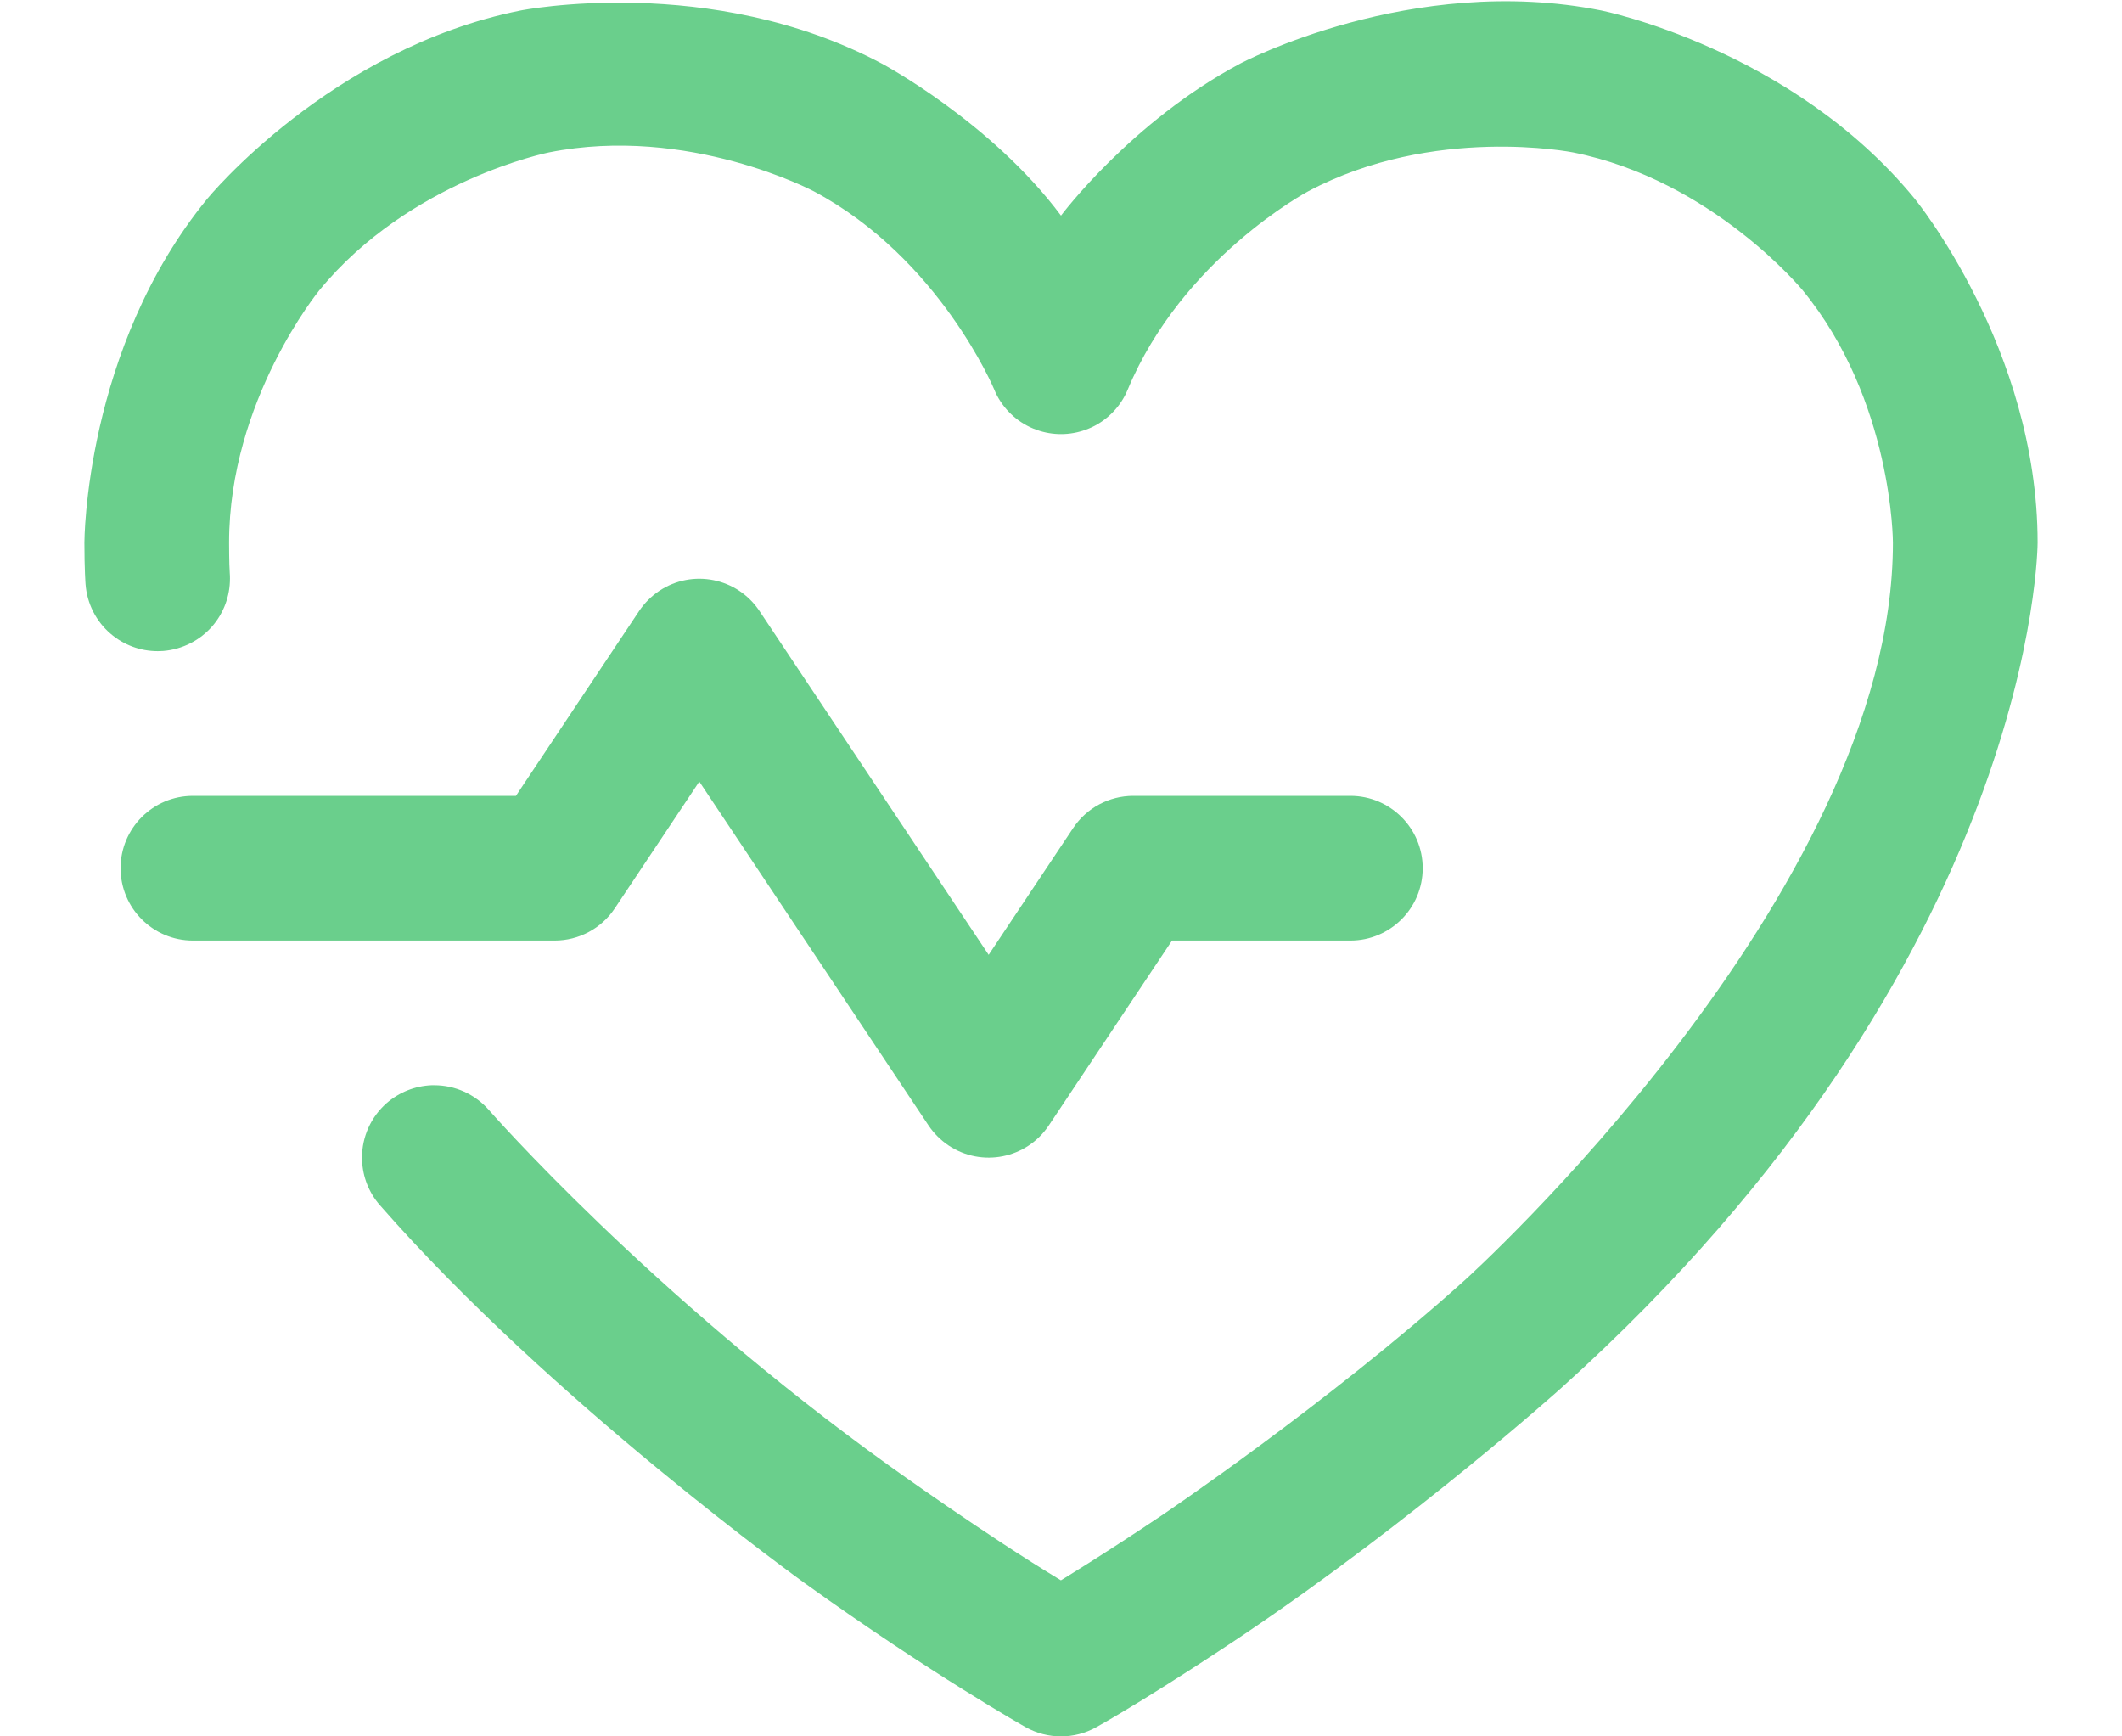 <svg width="22" height="18" viewBox="0 0 22 18" fill="none" xmlns="http://www.w3.org/2000/svg">
<path d="M12.151 9.75H14C14.414 9.75 14.75 9.414 14.75 9C14.75 8.586 14.414 8.25 14 8.25H11.75C11.499 8.25 11.265 8.375 11.126 8.584L10.25 9.898L7.874 6.334C7.644 5.989 7.179 5.896 6.834 6.126C6.752 6.181 6.681 6.252 6.626 6.334L5.349 8.25H2C1.586 8.25 1.25 8.586 1.25 9C1.25 9.414 1.586 9.75 2 9.75H5.75C6.001 9.75 6.235 9.625 6.374 9.416L7.25 8.102L9.626 11.666C9.681 11.748 9.752 11.819 9.834 11.874C10.179 12.104 10.644 12.011 10.874 11.666L12.151 9.75Z" fill="#6ACF8C"/>
<path d="M9.223 15.197C6.733 13.41 5.068 11.506 5.068 11.506C4.925 11.343 4.719 11.25 4.503 11.25C4.494 11.25 4.485 11.25 4.475 11.25C4.303 11.257 4.139 11.322 4.009 11.435C3.846 11.578 3.753 11.784 3.753 12C3.753 12.009 3.753 12.018 3.754 12.028C3.76 12.2 3.825 12.364 3.939 12.494L3.94 12.495C5.719 14.528 8.348 16.415 8.348 16.415C9.661 17.358 10.633 17.904 10.633 17.904C10.861 18.032 11.139 18.032 11.367 17.904C11.979 17.561 12.884 16.952 12.884 16.952C14.685 15.739 16.189 14.386 16.189 14.386C21.125 9.943 21.125 5.625 21.125 5.625C21.125 3.614 19.85 2.059 19.85 2.059C18.575 0.504 16.603 0.109 16.603 0.109C14.631 -0.285 12.856 0.66 12.856 0.66C11.725 1.263 11 2.235 11 2.235C10.275 1.263 9.144 0.66 9.144 0.66C7.369 -0.285 5.397 0.109 5.397 0.109C3.425 0.504 2.15 2.059 2.15 2.059C0.875 3.614 0.875 5.625 0.875 5.625C0.875 5.906 0.887 6.057 0.887 6.057C0.902 6.255 0.995 6.44 1.146 6.569C1.282 6.686 1.455 6.75 1.634 6.75L1.638 6.75C1.656 6.75 1.674 6.749 1.692 6.748C1.89 6.732 2.074 6.639 2.204 6.488C2.32 6.352 2.384 6.179 2.384 6L2.384 5.997C2.384 5.978 2.384 5.96 2.382 5.942L2.382 5.941C2.375 5.848 2.375 5.625 2.375 5.625C2.375 4.15 3.31 3.01 3.31 3.01C4.245 1.869 5.691 1.58 5.691 1.58C7.137 1.291 8.439 1.984 8.439 1.984C9.74 2.677 10.308 4.038 10.308 4.038C10.312 4.049 10.317 4.06 10.322 4.071C10.402 4.239 10.54 4.371 10.711 4.442L10.714 4.443C10.736 4.452 10.758 4.46 10.78 4.467C10.946 4.518 11.125 4.51 11.286 4.443L11.289 4.442C11.299 4.438 11.309 4.434 11.319 4.429C11.487 4.35 11.621 4.21 11.692 4.038C12.259 2.677 13.561 1.984 13.561 1.984C14.863 1.291 16.309 1.58 16.309 1.58C17.755 1.869 18.69 3.01 18.69 3.01C19.625 4.15 19.625 5.625 19.625 5.625C19.625 9.275 15.186 13.271 15.186 13.271C13.76 14.554 12.046 15.708 12.046 15.708C11.451 16.108 10.999 16.382 10.999 16.382C10.223 15.915 9.223 15.197 9.223 15.197Z" fill="#6ACF8C"/>
</svg>
